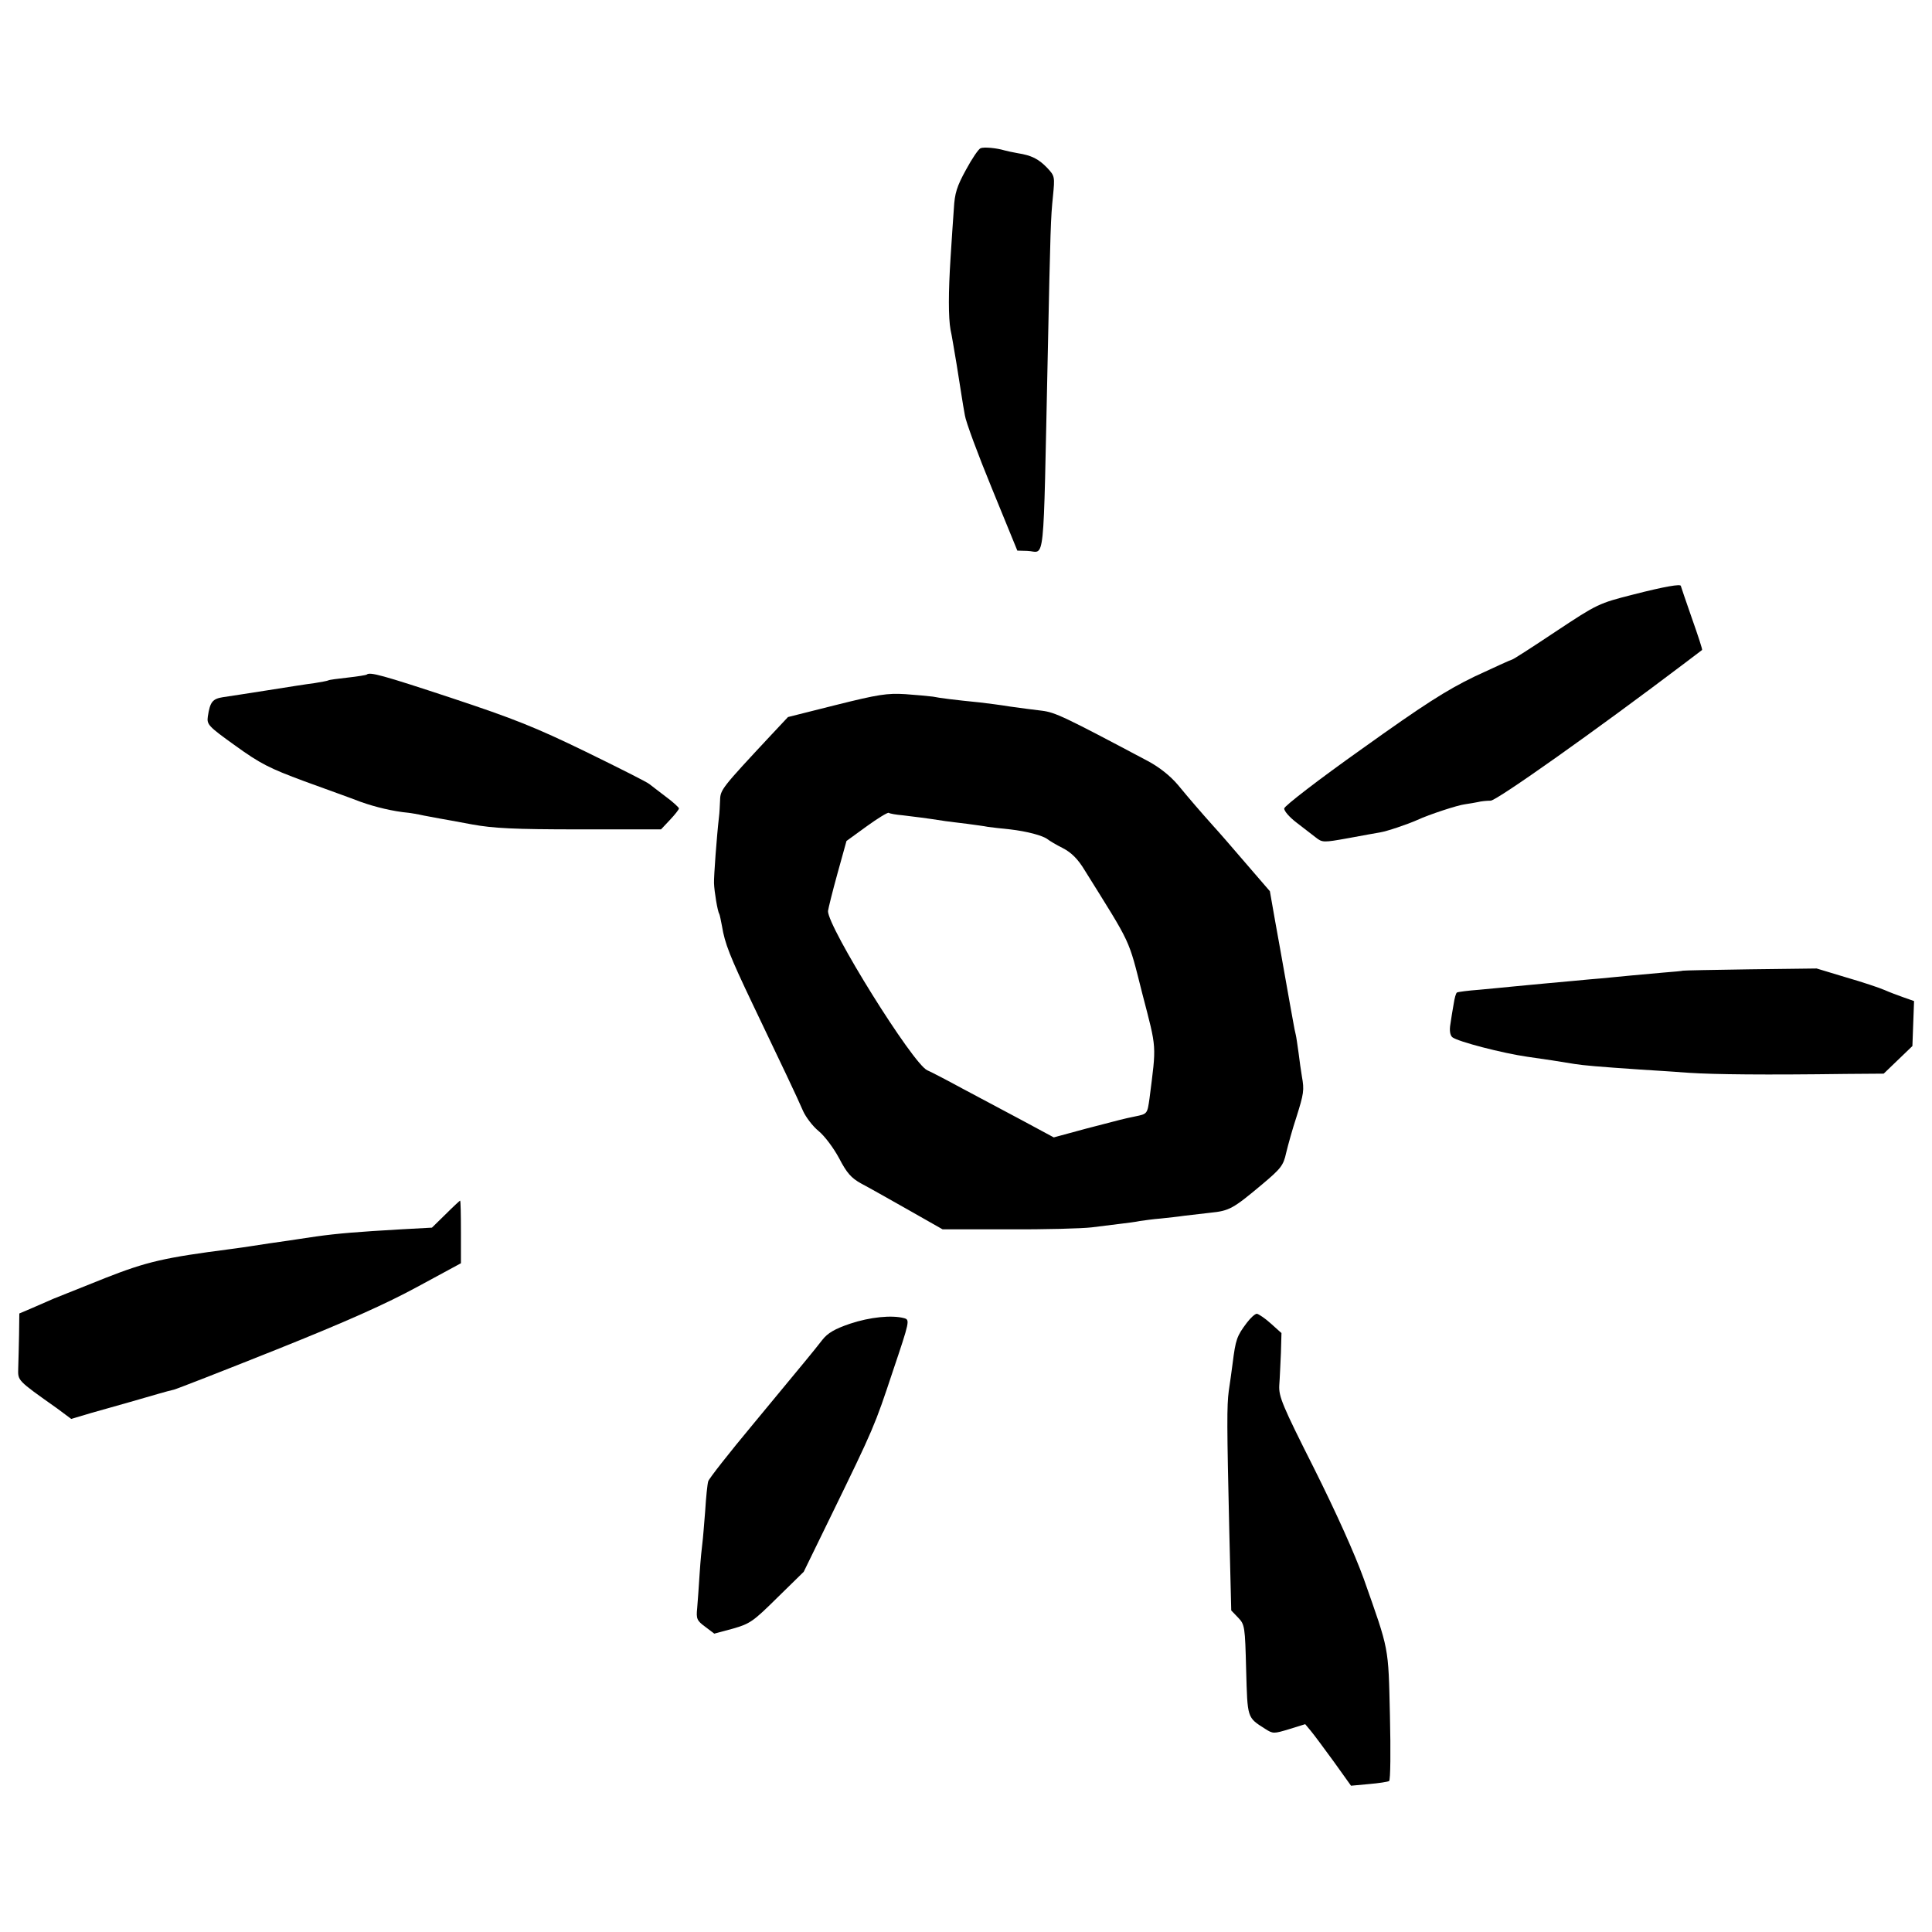 <?xml version="1.0" standalone="no"?>
<!DOCTYPE svg PUBLIC "-//W3C//DTD SVG 20010904//EN"
 "http://www.w3.org/TR/2001/REC-SVG-20010904/DTD/svg10.dtd">
<svg version="1.0" xmlns="http://www.w3.org/2000/svg"
 width="700pt" height="700pt" viewBox="0 0 700 700"
 preserveAspectRatio="xMidYMid meet">
<g transform="translate(0,700) scale(0.1,-0.1)"
fill="#000000" stroke="none">
<path d="M3553 6463 c-7 -2 -31 -37 -53 -78 -33 -60 -41 -85 -44 -141 -3 -38
-8 -118 -12 -179 -8 -124 -8 -216 0 -260 4 -16 13 -73 22 -125 8 -52 17 -106
19 -120 2 -14 7 -43 11 -65 3 -22 47 -141 98 -265 l92 -225 36 -1 c66 -2 57
-83 74 701 10 478 11 505 19 583 7 72 7 74 -21 104 -31 32 -56 45 -107 53 -18
3 -39 8 -47 10 -30 9 -75 13 -87 8z"/>
<path d="M5918 4846 c-126 -32 -130 -34 -281 -134 -84 -56 -155 -102 -159
-102 -3 0 -64 -28 -135 -61 -103 -50 -183 -101 -408 -262 -158 -112 -281 -207
-282 -216 -1 -9 19 -32 44 -51 25 -19 57 -44 70 -54 24 -19 28 -19 117 -3 50
9 102 19 116 21 25 4 99 29 135 45 43 20 147 54 173 57 15 2 36 6 47 8 11 3
32 5 46 5 23 1 379 253 704 499 33 25 61 46 62 47 2 1 -15 53 -37 115 -22 63
-40 116 -40 117 0 8 -59 -2 -172 -31z"/>
<path d="M1329 4556 c-2 -2 -33 -7 -69 -11 -36 -4 -67 -8 -70 -10 -3 -2 -26
-6 -50 -10 -25 -3 -101 -15 -170 -26 -69 -11 -142 -22 -162 -25 -38 -6 -47
-17 -55 -70 -4 -29 1 -35 100 -106 90 -65 124 -82 248 -128 79 -29 172 -62
205 -75 53 -19 119 -35 175 -40 8 -1 33 -5 55 -10 21 -4 48 -9 59 -11 11 -2
63 -11 115 -21 77 -14 150 -18 390 -18 l295 0 32 34 c18 19 33 38 33 42 0 3
-21 23 -47 42 -27 20 -53 41 -60 46 -6 6 -109 58 -230 117 -183 89 -261 120
-487 195 -251 83 -296 95 -307 85z"/>
<path d="M3030 4446 l-175 -44 -60 -64 c-180 -193 -185 -199 -186 -237 -1 -20
-2 -47 -4 -61 -8 -68 -19 -218 -18 -240 1 -30 13 -103 19 -111 2 -4 6 -24 10
-45 10 -62 29 -110 110 -280 103 -215 163 -341 184 -390 10 -22 35 -55 56 -72
22 -18 54 -61 74 -98 28 -54 44 -72 80 -92 25 -13 101 -56 170 -95 l125 -71
240 0 c132 -1 267 3 300 7 33 4 80 10 105 13 25 3 56 7 70 10 14 2 48 7 75 9
28 3 66 7 85 10 19 2 62 7 95 11 69 7 82 14 187 102 69 58 78 69 88 115 7 29
23 87 37 129 27 86 29 98 20 148 -3 19 -9 58 -12 85 -4 28 -8 57 -10 65 -2 8
-7 31 -10 50 -4 19 -15 85 -26 145 -11 61 -28 159 -39 218 l-19 108 -88 102
c-48 56 -100 116 -115 132 -50 56 -88 100 -130 151 -28 33 -67 64 -108 86
-305 162 -337 177 -385 183 -27 3 -79 10 -115 15 -36 6 -85 12 -110 15 -91 9
-146 16 -170 21 -14 2 -59 6 -100 9 -65 4 -98 -1 -250 -39z m241 -400 c41 -5
84 -10 154 -21 17 -2 53 -7 80 -10 28 -4 61 -8 75 -11 14 -2 50 -6 80 -9 60
-7 118 -22 136 -36 6 -5 31 -20 55 -32 31 -16 55 -40 79 -80 172 -276 157
-243 209 -448 53 -204 51 -180 26 -378 -8 -57 -8 -57 -52 -66 -48 -10 -38 -8
-177 -44 l-118 -32 -117 63 c-64 34 -161 86 -216 115 -55 30 -111 59 -125 65
-52 22 -361 519 -360 577 1 9 16 70 34 135 l33 119 73 53 c40 29 76 51 80 49
4 -3 27 -7 51 -9z"/>
<path d="M6097 3483 c-1 -1 -33 -4 -72 -7 -66 -6 -168 -15 -225 -21 -14 -1
-59 -5 -100 -9 -82 -7 -138 -13 -215 -20 -27 -3 -84 -8 -125 -12 -41 -3 -78
-8 -81 -10 -4 -2 -9 -21 -12 -41 -4 -21 -9 -54 -12 -74 -4 -23 -1 -40 7 -47
20 -16 182 -58 273 -71 77 -11 104 -15 170 -26 31 -5 87 -10 235 -20 47 -3
128 -8 180 -12 91 -6 275 -8 570 -4 l135 1 52 50 52 50 3 82 3 81 -37 13 c-20
7 -52 19 -70 27 -18 8 -81 29 -140 46 l-106 32 -242 -3 c-133 -2 -242 -4 -243
-5z"/>
<path d="M1615 2601 l-50 -49 -110 -6 c-158 -9 -231 -15 -310 -26 -38 -6 -83
-12 -100 -15 -38 -5 -103 -15 -135 -20 -14 -2 -45 -7 -70 -10 -247 -32 -307
-46 -460 -106 -85 -34 -168 -67 -185 -74 -16 -7 -51 -22 -78 -34 l-47 -20 -1
-78 c-1 -43 -2 -97 -3 -120 -1 -46 -6 -42 141 -146 l51 -38 74 22 c40 11 102
29 138 39 36 10 82 24 104 30 21 6 46 13 56 15 9 2 176 67 371 145 255 102
398 166 512 228 l157 85 0 114 c0 62 -1 113 -3 113 -1 0 -25 -22 -52 -49z"/>
<path d="M4518 2208 c-37 -49 -41 -61 -52 -148 -4 -30 -10 -75 -14 -100 -7
-53 -7 -124 2 -510 l7 -285 25 -26 c24 -25 25 -32 29 -189 5 -177 3 -172 69
-214 28 -18 31 -18 87 -1 l58 18 20 -24 c11 -13 48 -63 83 -111 l63 -88 65 6
c35 3 68 8 73 11 5 3 6 109 3 237 -6 255 -2 232 -95 496 -33 91 -100 240 -180
400 -115 228 -128 260 -126 300 2 25 4 78 6 118 l2 72 -39 35 c-21 19 -44 34
-50 35 -7 0 -23 -15 -36 -32z"/>
<path d="M3080 2204 c-56 -19 -81 -34 -100 -58 -14 -18 -42 -53 -62 -77 -20
-24 -106 -128 -191 -231 -85 -102 -158 -195 -161 -205 -3 -10 -8 -58 -11 -108
-4 -49 -8 -101 -10 -115 -2 -14 -7 -63 -10 -110 -3 -47 -7 -104 -9 -127 -4
-38 -1 -45 29 -67 l33 -25 67 18 c63 18 74 26 162 113 l95 93 100 205 c154
316 157 323 223 522 61 181 62 186 41 192 -45 12 -124 4 -196 -20z"/>
</g>
</svg>
